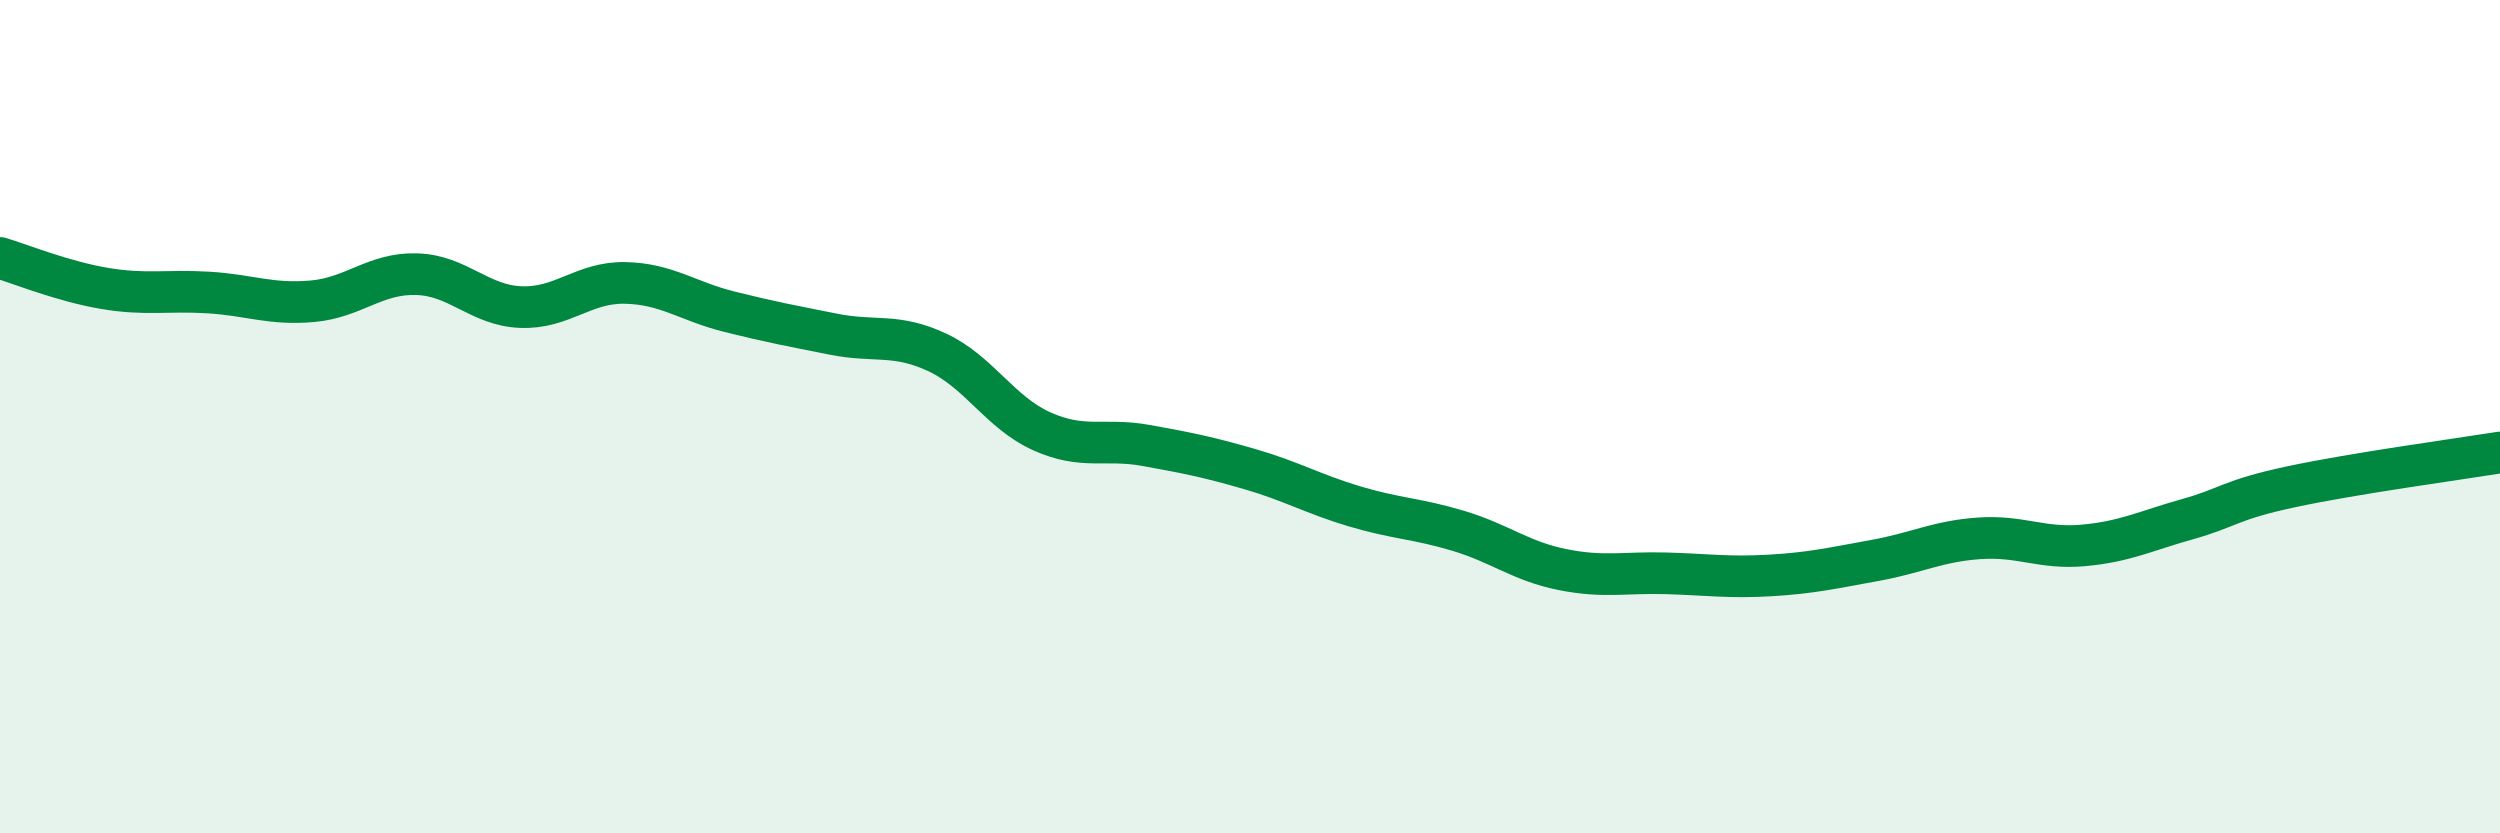 
    <svg width="60" height="20" viewBox="0 0 60 20" xmlns="http://www.w3.org/2000/svg">
      <path
        d="M 0,6.19 C 0.5,6.34 1.5,6.75 2.5,6.92 C 3.5,7.09 4,6.96 5,7.02 C 6,7.08 6.5,7.32 7.5,7.23 C 8.5,7.14 9,6.55 10,6.58 C 11,6.61 11.5,7.33 12.5,7.37 C 13.5,7.41 14,6.77 15,6.79 C 16,6.81 16.5,7.23 17.5,7.48 C 18.5,7.73 19,7.82 20,8.02 C 21,8.22 21.5,7.99 22.5,8.46 C 23.5,8.93 24,9.9 25,10.35 C 26,10.8 26.5,10.51 27.5,10.69 C 28.5,10.87 29,10.97 30,11.26 C 31,11.55 31.5,11.85 32.5,12.15 C 33.5,12.45 34,12.44 35,12.74 C 36,13.04 36.5,13.47 37.5,13.67 C 38.5,13.87 39,13.73 40,13.76 C 41,13.79 41.5,13.87 42.5,13.81 C 43.5,13.75 44,13.63 45,13.45 C 46,13.27 46.5,12.99 47.5,12.92 C 48.5,12.85 49,13.18 50,13.09 C 51,13 51.5,12.74 52.5,12.46 C 53.5,12.18 53.5,12 55,11.68 C 56.5,11.36 59,11.02 60,10.86L60 20L0 20Z"
        fill="#008740"
        opacity="0.1"
        stroke-linecap="round"
        stroke-linejoin="round"
      />
      <path
        d="M 0,6.19 C 0.5,6.34 1.5,6.75 2.5,6.92 C 3.5,7.09 4,6.96 5,7.02 C 6,7.08 6.5,7.32 7.5,7.23 C 8.5,7.14 9,6.55 10,6.58 C 11,6.61 11.5,7.33 12.5,7.37 C 13.5,7.41 14,6.77 15,6.79 C 16,6.81 16.5,7.23 17.5,7.48 C 18.5,7.73 19,7.82 20,8.02 C 21,8.22 21.5,7.99 22.5,8.46 C 23.5,8.93 24,9.9 25,10.35 C 26,10.8 26.5,10.51 27.5,10.69 C 28.5,10.87 29,10.97 30,11.26 C 31,11.55 31.5,11.85 32.5,12.15 C 33.5,12.45 34,12.44 35,12.74 C 36,13.04 36.5,13.47 37.5,13.67 C 38.5,13.87 39,13.73 40,13.76 C 41,13.79 41.5,13.87 42.5,13.81 C 43.5,13.75 44,13.63 45,13.45 C 46,13.27 46.5,12.99 47.5,12.92 C 48.5,12.85 49,13.18 50,13.09 C 51,13 51.5,12.74 52.5,12.46 C 53.5,12.18 53.5,12 55,11.68 C 56.5,11.36 59,11.02 60,10.86"
        stroke="#008740"
        stroke-width="1"
        fill="none"
        stroke-linecap="round"
        stroke-linejoin="round"
      />
    </svg>
  